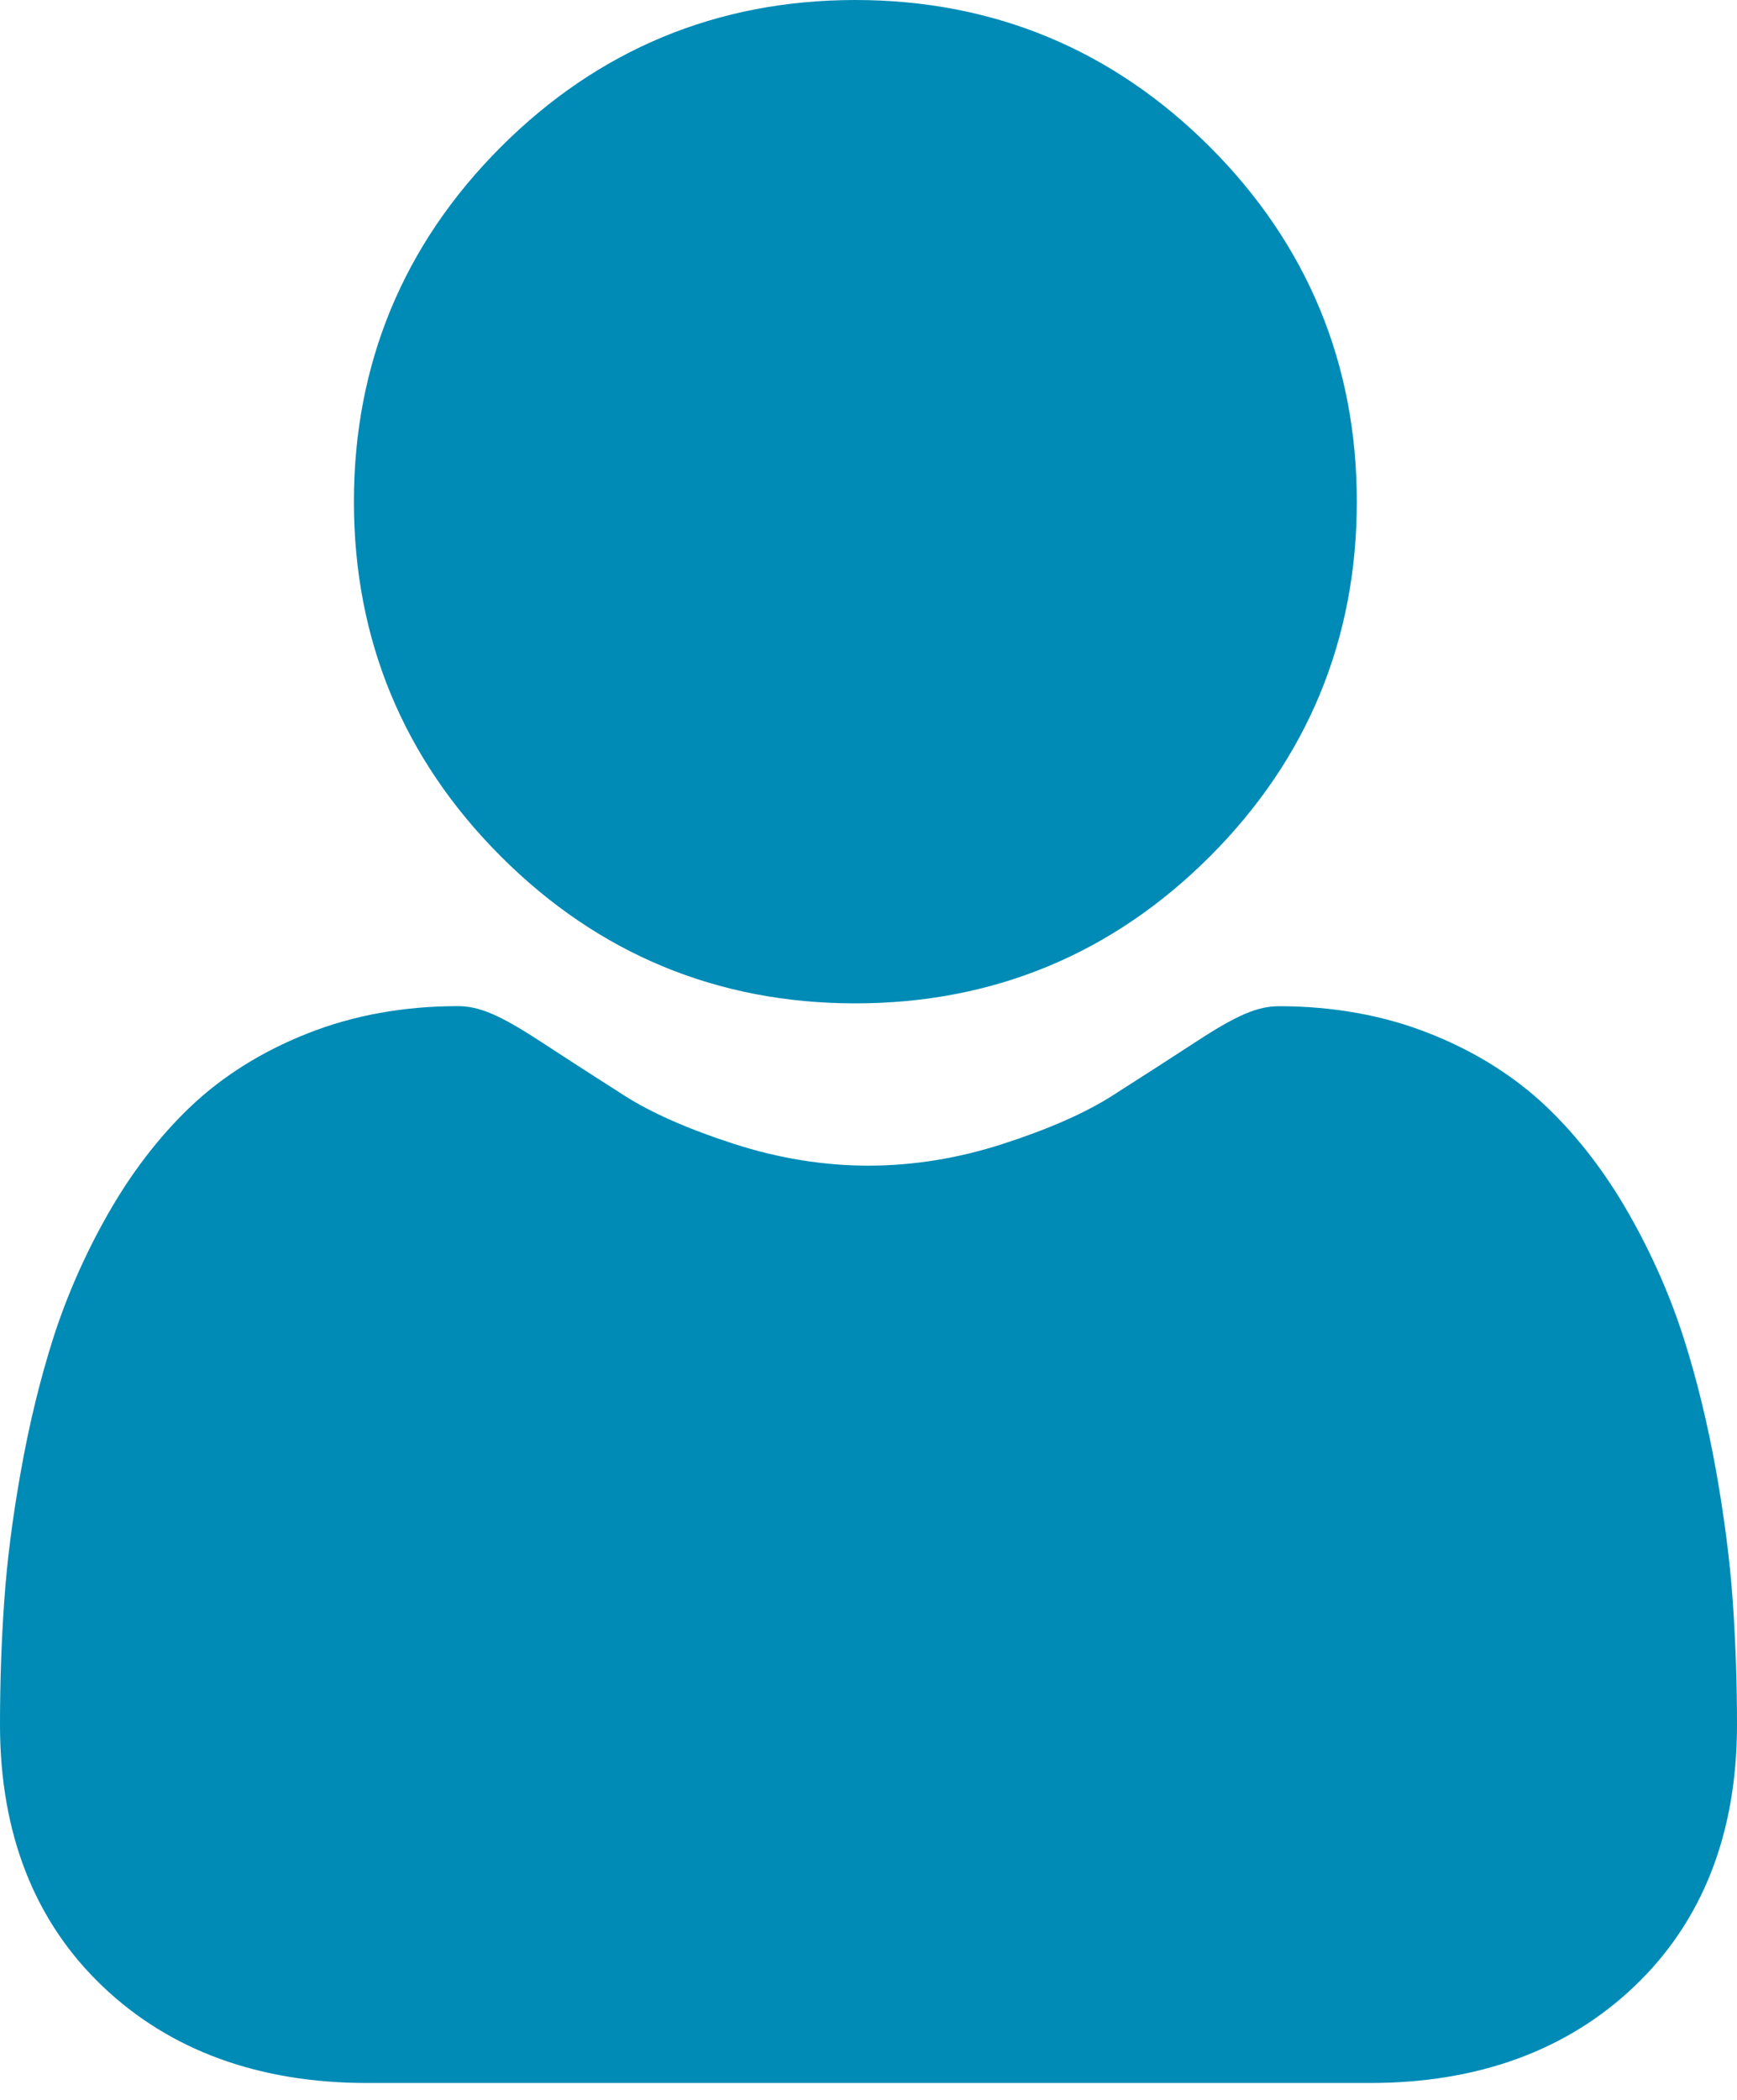 <?xml version="1.0" encoding="UTF-8"?>
<svg width="24px" height="29px" viewBox="0 0 24 29" version="1.1" xmlns="http://www.w3.org/2000/svg" xmlns:xlink="http://www.w3.org/1999/xlink">
    <title>user</title>
    <g id="Mediversal-Main" stroke="none" stroke-width="1" fill="none" fill-rule="evenodd">
        <g id="Mediversal-Multi-Specialites" transform="translate(-148, -7164)" fill="#008BB6" fill-rule="nonzero">
            <g id="Group-17" transform="translate(100, 6954)">
                <g id="Group-59" transform="translate(32, 191)">
                    <g id="user" transform="translate(16, 19)">
                        <path d="M11.818,13.857 C13.722,13.857 15.371,13.174 16.718,11.827 C18.064,10.48 18.747,8.832 18.747,6.928 C18.747,5.025 18.064,3.377 16.717,2.029 C15.37,0.683 13.722,0 11.818,0 C9.915,0 8.267,0.683 6.92,2.03 C5.573,3.377 4.89,5.025 4.89,6.928 C4.89,8.832 5.573,10.48 6.92,11.827 C8.267,13.174 9.915,13.857 11.818,13.857 Z" id="Path"></path>
                        <path d="M23.942,22.12 C23.903,21.559 23.824,20.948 23.709,20.302 C23.592,19.652 23.442,19.037 23.262,18.475 C23.076,17.894 22.823,17.32 22.51,16.77 C22.186,16.2 21.805,15.703 21.378,15.294 C20.93,14.866 20.383,14.522 19.75,14.272 C19.119,14.022 18.42,13.896 17.673,13.896 C17.379,13.896 17.095,14.016 16.547,14.373 C16.209,14.593 15.814,14.848 15.373,15.129 C14.997,15.37 14.486,15.594 13.856,15.798 C13.24,15.997 12.616,16.098 11.999,16.098 C11.383,16.098 10.758,15.997 10.143,15.798 C9.513,15.595 9.002,15.37 8.626,15.13 C8.189,14.851 7.794,14.596 7.452,14.373 C6.904,14.016 6.62,13.895 6.326,13.895 C5.578,13.895 4.879,14.022 4.249,14.272 C3.616,14.522 3.069,14.866 2.621,15.294 C2.194,15.703 1.813,16.2 1.489,16.77 C1.176,17.32 0.924,17.894 0.737,18.475 C0.558,19.037 0.407,19.652 0.291,20.302 C0.175,20.947 0.096,21.559 0.058,22.121 C0.019,22.671 0,23.242 0,23.819 C0,25.321 0.477,26.537 1.419,27.433 C2.348,28.318 3.578,28.767 5.074,28.767 L18.926,28.767 C20.422,28.767 21.651,28.318 22.581,27.433 C23.523,26.537 24,25.321 24,23.819 C24,23.24 23.98,22.668 23.942,22.12 L23.942,22.12 Z" id="Path"></path>
                    </g>
                </g>
            </g>
        </g>
    </g>
</svg>